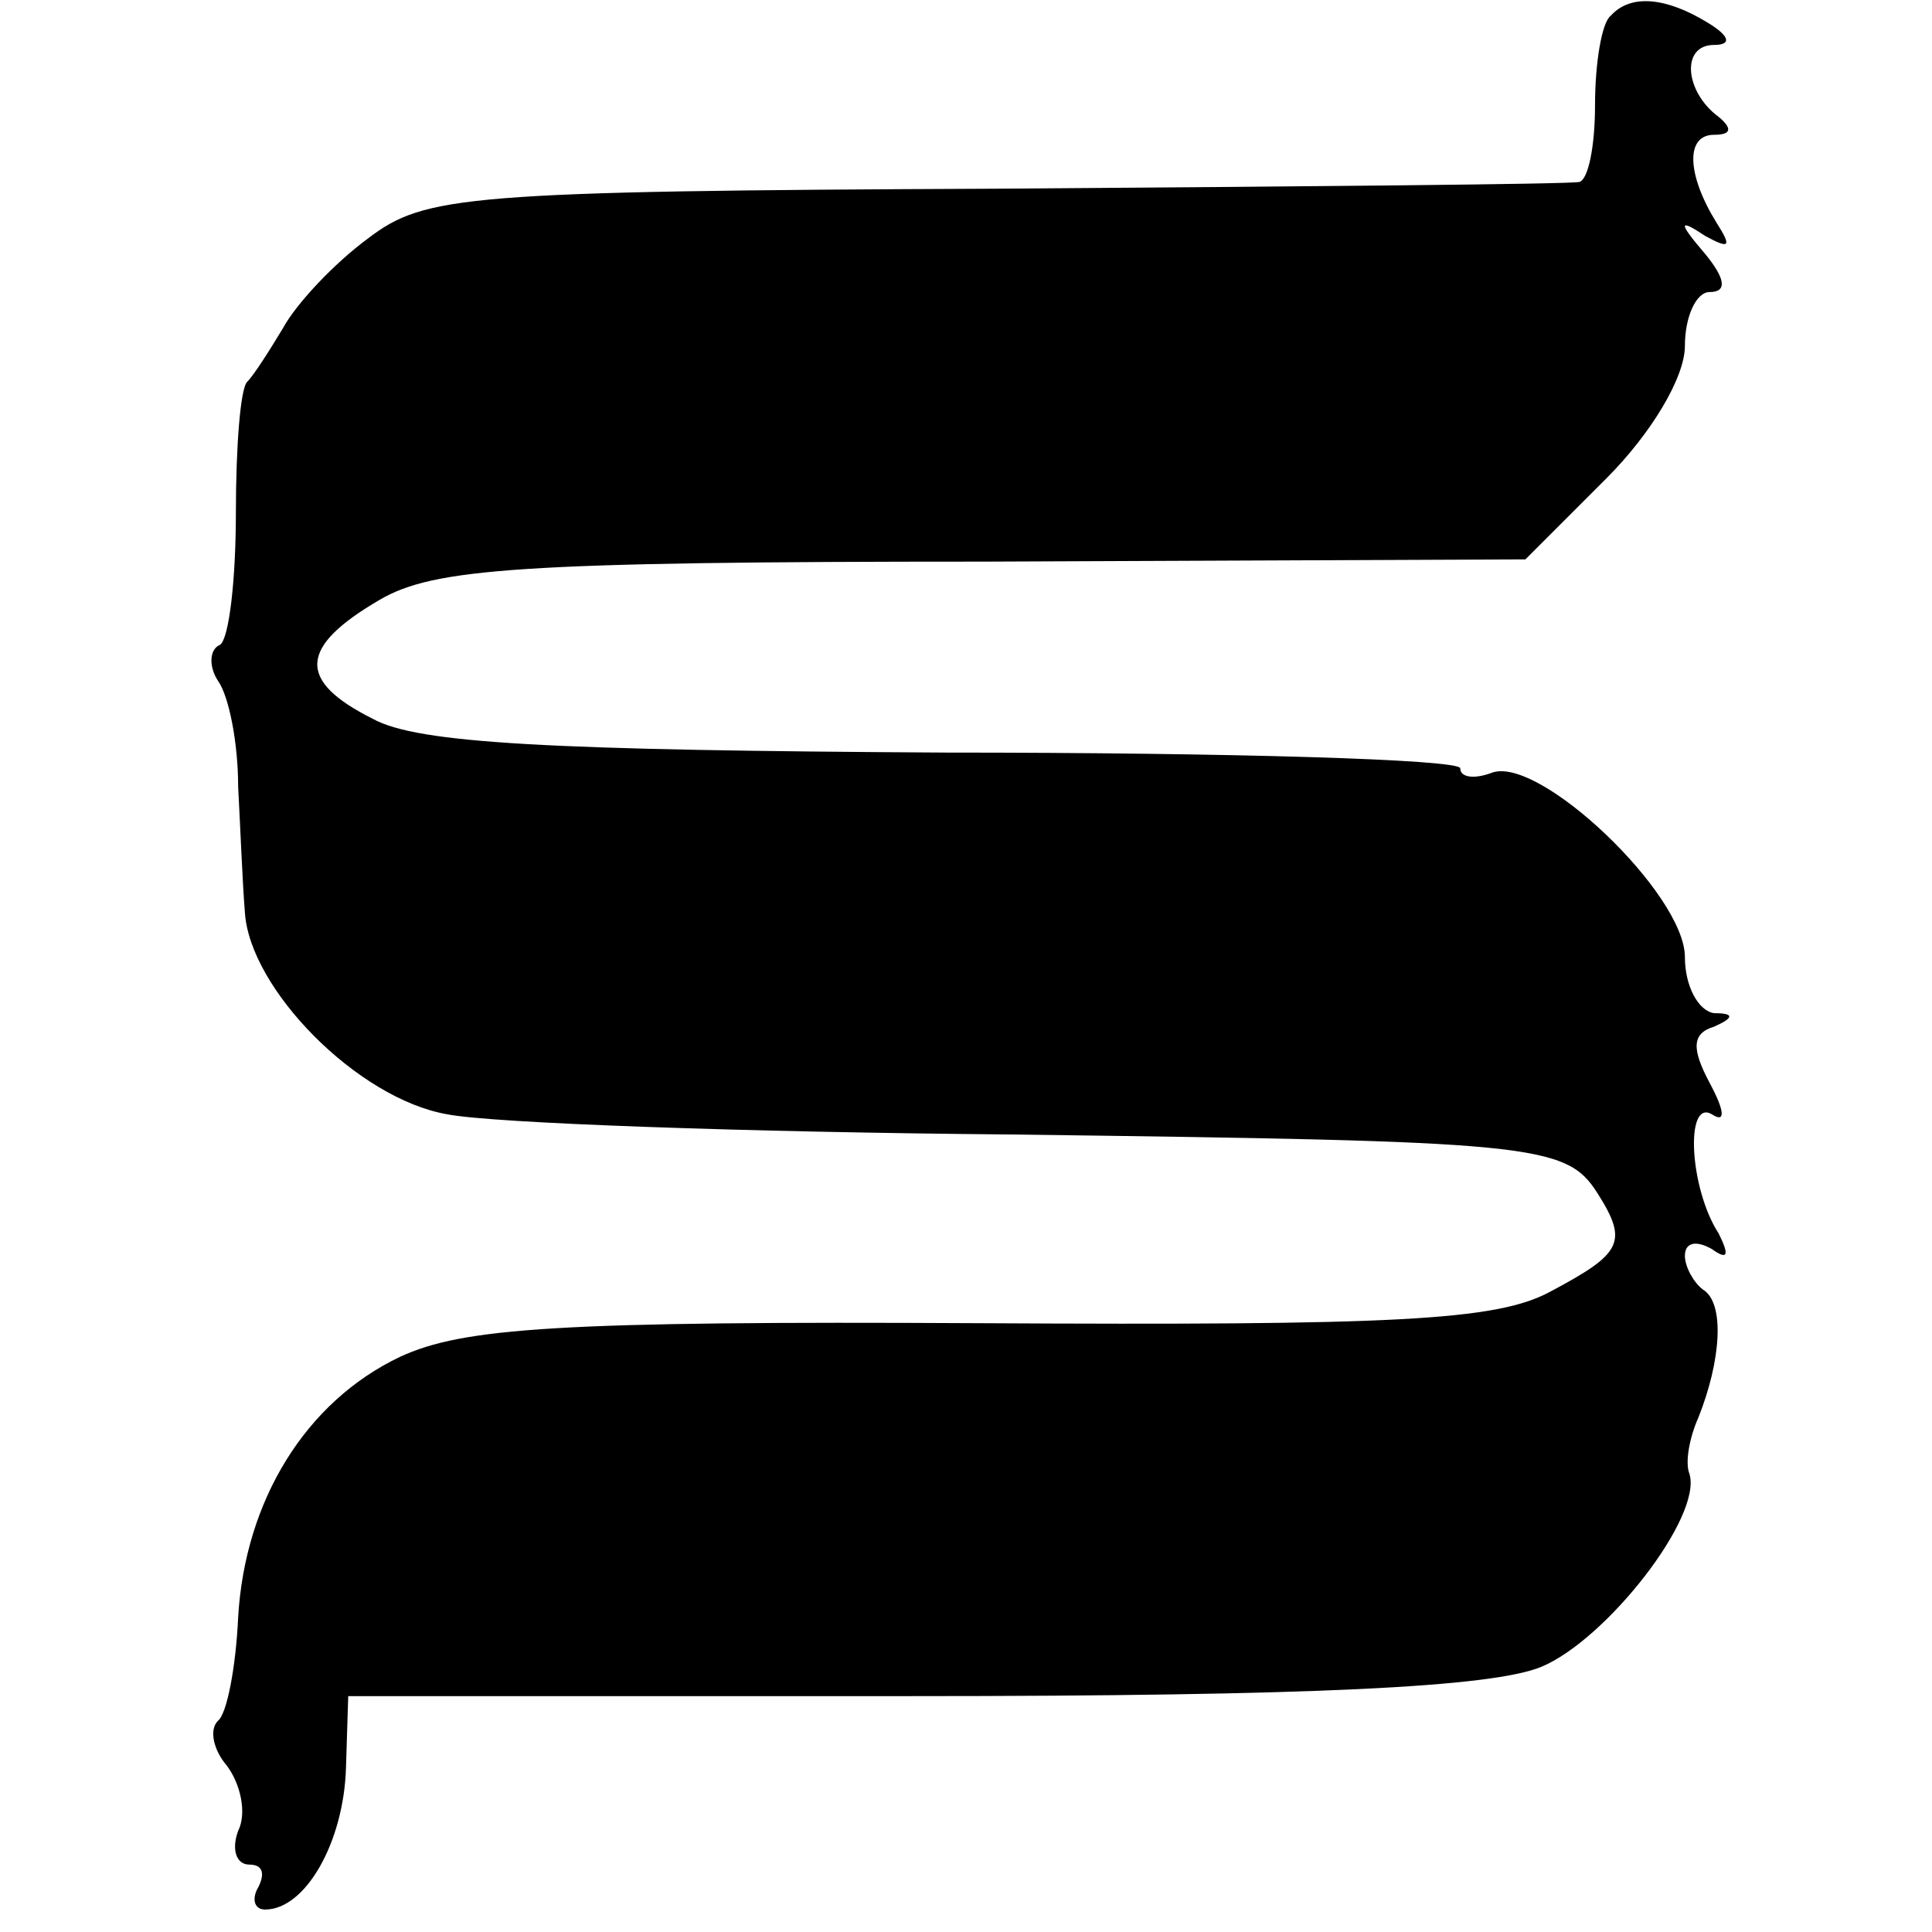 <?xml version="1.0" standalone="no"?>
<!DOCTYPE svg PUBLIC "-//W3C//DTD SVG 20010904//EN"
 "http://www.w3.org/TR/2001/REC-SVG-20010904/DTD/svg10.dtd">
<svg version="1.0" xmlns="http://www.w3.org/2000/svg"
 width="86pt" height="86pt" viewBox="0 0 86 86"
 preserveAspectRatio="xMidYMid meet">
<g transform="translate(0,86) scale(0.1,-0.1)"
fill="#000000" stroke="none">
<path d="M717 853 c-4 -3 -7 -21 -7 -40 0 -18 -3 -33 -7 -34 -5 -1 -121 -2
-260 -3 -236 -1 -254 -3 -279 -22 -15 -11 -32 -29 -38 -40 -6 -10 -13 -21 -16
-24 -3 -3 -5 -29 -5 -58 0 -30 -3 -56 -7 -59 -5 -2 -5 -10 -1 -16 5 -7 9 -28
9 -47 1 -19 2 -44 3 -56 2 -34 50 -83 90 -90 20 -4 133 -8 251 -9 232 -3 247
-4 261 -26 14 -22 11 -27 -21 -44 -24 -13 -70 -15 -254 -14 -187 1 -230 -2
-258 -15 -42 -20 -69 -64 -72 -116 -1 -22 -5 -43 -9 -46 -4 -4 -2 -13 4 -20 6
-8 9 -21 5 -29 -3 -8 -1 -15 5 -15 6 0 7 -4 4 -10 -3 -5 -2 -10 3 -10 18 0 35
30 36 63 l1 32 250 0 c180 0 259 4 281 13 29 12 72 67 66 86 -2 5 0 16 4 25
10 25 12 51 2 57 -4 3 -8 10 -8 15 0 6 5 7 12 3 7 -5 8 -3 3 7 -13 20 -15 60
-3 53 6 -4 6 1 -1 14 -8 15 -8 22 2 25 9 4 9 6 0 6 -7 1 -13 12 -13 25 0 28
-65 90 -86 82 -8 -3 -14 -2 -14 2 0 4 -103 7 -229 7 -176 1 -235 4 -255 15
-34 17 -33 32 3 53 24 14 62 17 269 17 l241 1 36 36 c20 20 35 45 35 59 0 13
5 24 11 24 8 0 7 6 -2 17 -12 14 -12 16 0 8 11 -6 12 -5 5 6 -13 21 -14 39 -1
39 8 0 8 3 2 8 -15 11 -17 32 -2 32 8 0 7 4 -3 10 -18 11 -34 13 -43 3z"/>
</g>
</svg>
